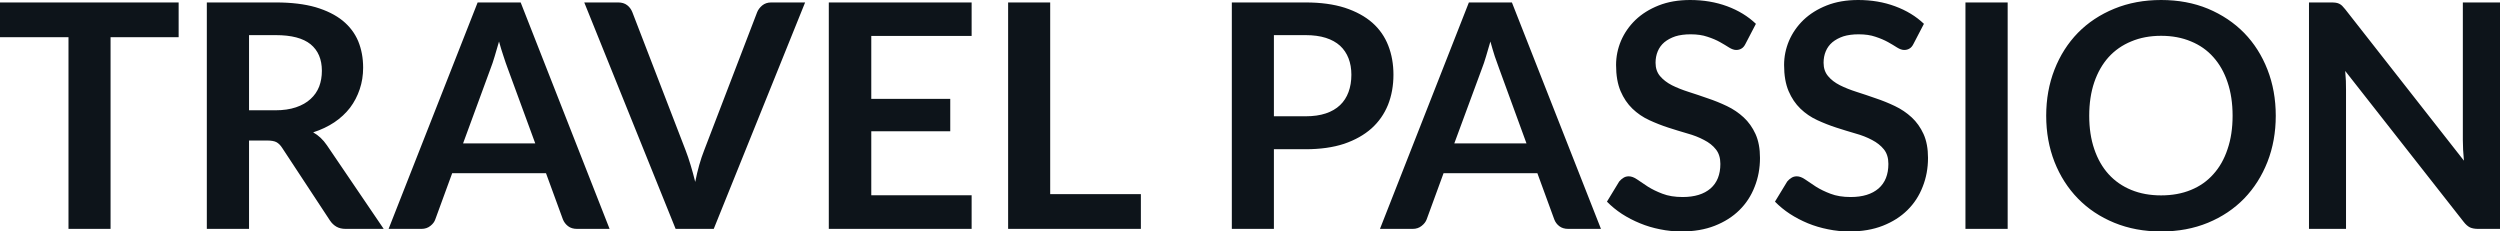 <svg fill="#0d141a" viewBox="0 0 183.609 16.997" height="100%" width="100%" xmlns="http://www.w3.org/2000/svg"><path preserveAspectRatio="none" d="M0 0.18L13.12 0.18L13.12 2.73L8.12 2.73L8.12 16.81L5.03 16.81L5.03 2.73L0 2.73L0 0.18ZM19.61 10.32L18.29 10.32L18.29 16.81L15.19 16.81L15.19 0.18L20.26 0.18Q21.96 0.18 23.18 0.53Q24.39 0.89 25.17 1.52Q25.94 2.15 26.31 3.03Q26.67 3.91 26.67 4.97L26.67 4.97Q26.67 5.81 26.42 6.55Q26.17 7.30 25.71 7.91Q25.24 8.52 24.56 8.98Q23.87 9.44 23 9.72L23 9.72Q23.59 10.05 24.01 10.67L24.01 10.67L28.18 16.81L25.39 16.81Q24.99 16.81 24.71 16.65Q24.43 16.49 24.23 16.19L24.23 16.19L20.73 10.87Q20.54 10.57 20.30 10.44Q20.07 10.32 19.61 10.32L19.61 10.32ZM18.29 2.58L18.29 8.10L20.22 8.10Q21.09 8.10 21.74 7.88Q22.39 7.66 22.81 7.27Q23.23 6.89 23.44 6.36Q23.64 5.83 23.64 5.20L23.64 5.20Q23.64 3.93 22.81 3.25Q21.98 2.58 20.26 2.58L20.26 2.58L18.29 2.58ZM38.24 0.18L44.77 16.81L42.38 16.81Q41.98 16.81 41.72 16.61Q41.46 16.41 41.34 16.11L41.34 16.11L40.10 12.72L33.21 12.72L31.97 16.11Q31.88 16.38 31.61 16.59Q31.34 16.81 30.95 16.81L30.95 16.81L28.54 16.81L35.08 0.18L38.24 0.18ZM36.03 5.03L34.01 10.53L39.31 10.53L37.28 5.00Q37.14 4.63 36.98 4.13Q36.81 3.63 36.65 3.05L36.65 3.05Q36.49 3.63 36.33 4.14Q36.18 4.65 36.03 5.03L36.03 5.03ZM49.62 16.81L42.91 0.18L45.40 0.18Q45.80 0.18 46.06 0.38Q46.31 0.57 46.44 0.89L46.44 0.89L50.35 11.03Q50.54 11.52 50.72 12.12Q50.90 12.71 51.06 13.36L51.06 13.36Q51.32 12.04 51.72 11.03L51.72 11.03L55.61 0.89Q55.72 0.62 55.98 0.40Q56.25 0.18 56.64 0.18L56.64 0.18L59.13 0.18L52.42 16.81L49.62 16.81ZM60.87 0.18L71.36 0.18L71.36 2.64L63.99 2.64L63.99 7.26L69.79 7.26L69.79 9.64L63.99 9.64L63.99 14.34L71.36 14.34L71.36 16.81L60.87 16.81L60.87 0.18ZM77.13 0.18L77.13 14.26L83.79 14.26L83.79 16.81L74.04 16.81L74.04 0.18L77.13 0.18ZM95.89 10.96L93.56 10.96L93.56 16.81L90.47 16.81L90.47 0.18L95.89 0.18Q97.55 0.18 98.77 0.57Q99.99 0.97 100.79 1.67Q101.58 2.37 101.96 3.35Q102.34 4.32 102.34 5.49L102.34 5.49Q102.34 6.69 101.94 7.70Q101.53 8.71 100.73 9.43Q99.92 10.15 98.72 10.56Q97.51 10.96 95.89 10.96L95.89 10.96ZM93.56 2.58L93.56 8.54L95.89 8.54Q96.74 8.54 97.37 8.33Q98.00 8.12 98.42 7.72Q98.83 7.33 99.04 6.76Q99.25 6.19 99.25 5.49L99.25 5.49Q99.25 4.82 99.04 4.28Q98.83 3.74 98.42 3.36Q98.00 2.98 97.37 2.78Q96.74 2.58 95.89 2.58L95.89 2.58L93.56 2.58ZM111.04 0.18L117.58 16.81L115.18 16.81Q114.78 16.81 114.52 16.61Q114.26 16.41 114.15 16.11L114.15 16.11L112.91 12.72L106.02 12.72L104.78 16.11Q104.68 16.38 104.41 16.59Q104.14 16.81 103.75 16.81L103.75 16.81L101.35 16.81L107.88 0.18L111.04 0.18ZM108.84 5.03L106.81 10.53L112.11 10.53L110.09 5.00Q109.95 4.63 109.78 4.13Q109.62 3.63 109.46 3.05L109.46 3.05Q109.30 3.63 109.14 4.14Q108.99 4.65 108.84 5.03L108.84 5.03ZM128.96 1.75L128.20 3.21Q128.08 3.46 127.91 3.56Q127.74 3.67 127.51 3.67L127.51 3.67Q127.28 3.67 126.99 3.49Q126.71 3.31 126.32 3.09Q125.93 2.87 125.40 2.70Q124.88 2.52 124.17 2.52L124.17 2.52Q123.52 2.52 123.04 2.67Q122.57 2.83 122.24 3.10Q121.91 3.38 121.75 3.77Q121.59 4.15 121.59 4.61L121.59 4.61Q121.59 5.20 121.92 5.59Q122.25 5.98 122.79 6.26Q123.33 6.53 124.02 6.75Q124.71 6.97 125.42 7.22Q126.14 7.46 126.83 7.79Q127.52 8.12 128.06 8.62Q128.60 9.12 128.93 9.84Q129.26 10.57 129.26 11.60L129.26 11.60Q129.26 12.73 128.87 13.71Q128.49 14.70 127.75 15.43Q127.01 16.16 125.94 16.58Q124.87 17.00 123.49 17.00L123.49 17.00Q122.69 17.00 121.92 16.84Q121.15 16.69 120.45 16.40Q119.74 16.11 119.12 15.71Q118.51 15.31 118.02 14.81L118.02 14.81L118.92 13.33Q119.05 13.17 119.23 13.06Q119.40 12.95 119.62 12.95L119.62 12.95Q119.91 12.95 120.24 13.18Q120.58 13.42 121.03 13.71Q121.49 14.00 122.10 14.23Q122.72 14.47 123.58 14.47L123.58 14.47Q124.90 14.47 125.63 13.84Q126.35 13.21 126.35 12.04L126.35 12.04Q126.35 11.38 126.02 10.97Q125.70 10.56 125.15 10.28Q124.61 9.99 123.92 9.80Q123.23 9.60 122.52 9.37Q121.81 9.14 121.12 8.82Q120.43 8.50 119.89 7.98Q119.35 7.46 119.02 6.69Q118.69 5.91 118.69 4.77L118.69 4.77Q118.69 3.86 119.05 3.00Q119.42 2.14 120.11 1.47Q120.81 0.80 121.82 0.40Q122.83 0 124.13 0L124.13 0Q125.60 0 126.85 0.46Q128.09 0.92 128.96 1.75L128.96 1.75ZM141.30 1.75L140.54 3.21Q140.42 3.46 140.25 3.56Q140.08 3.67 139.85 3.67L139.85 3.67Q139.62 3.67 139.33 3.49Q139.05 3.31 138.66 3.09Q138.26 2.87 137.74 2.70Q137.22 2.52 136.51 2.52L136.51 2.52Q135.86 2.52 135.38 2.67Q134.91 2.83 134.58 3.10Q134.25 3.38 134.09 3.77Q133.93 4.15 133.93 4.61L133.93 4.61Q133.93 5.20 134.26 5.59Q134.58 5.98 135.13 6.26Q135.67 6.53 136.36 6.75Q137.05 6.97 137.76 7.22Q138.48 7.46 139.17 7.79Q139.86 8.12 140.40 8.62Q140.94 9.12 141.27 9.84Q141.60 10.57 141.60 11.60L141.60 11.60Q141.60 12.73 141.21 13.71Q140.83 14.70 140.09 15.43Q139.35 16.16 138.28 16.58Q137.21 17.00 135.83 17.00L135.83 17.00Q135.03 17.00 134.26 16.84Q133.49 16.69 132.78 16.40Q132.08 16.11 131.46 15.71Q130.85 15.31 130.36 14.81L130.36 14.81L131.26 13.33Q131.39 13.17 131.57 13.06Q131.74 12.95 131.96 12.95L131.96 12.95Q132.25 12.95 132.58 13.18Q132.92 13.42 133.37 13.71Q133.83 14.00 134.44 14.23Q135.06 14.47 135.92 14.47L135.92 14.47Q137.24 14.47 137.97 13.84Q138.69 13.21 138.69 12.04L138.69 12.04Q138.69 11.38 138.36 10.97Q138.03 10.56 137.49 10.28Q136.95 9.99 136.26 9.80Q135.57 9.60 134.86 9.37Q134.15 9.14 133.46 8.82Q132.77 8.50 132.23 7.98Q131.69 7.46 131.36 6.69Q131.03 5.91 131.03 4.77L131.03 4.77Q131.03 3.86 131.39 3.00Q131.76 2.14 132.45 1.47Q133.15 0.80 134.16 0.40Q135.17 0 136.47 0L136.47 0Q137.94 0 139.18 0.46Q140.43 0.92 141.30 1.75L141.30 1.75ZM147.45 0.18L147.45 16.81L144.35 16.81L144.35 0.18L147.45 0.18ZM167.14 8.50L167.14 8.50Q167.14 10.33 166.53 11.89Q165.92 13.44 164.82 14.58Q163.71 15.72 162.16 16.36Q160.61 17.00 158.72 17.00L158.72 17.00Q156.84 17.00 155.28 16.36Q153.72 15.72 152.61 14.58Q151.50 13.44 150.89 11.89Q150.28 10.33 150.28 8.50L150.28 8.50Q150.28 6.67 150.89 5.11Q151.50 3.55 152.61 2.41Q153.72 1.28 155.28 0.64Q156.84 0 158.72 0L158.72 0Q160.61 0 162.16 0.64Q163.71 1.29 164.82 2.42Q165.92 3.55 166.53 5.11Q167.14 6.67 167.14 8.50ZM163.97 8.50L163.97 8.50Q163.97 7.13 163.60 6.04Q163.24 4.96 162.56 4.20Q161.89 3.44 160.91 3.04Q159.94 2.63 158.72 2.63L158.72 2.63Q157.50 2.63 156.53 3.04Q155.55 3.44 154.86 4.20Q154.18 4.96 153.81 6.04Q153.44 7.13 153.44 8.50L153.44 8.50Q153.44 9.87 153.81 10.95Q154.18 12.04 154.86 12.79Q155.55 13.55 156.53 13.95Q157.50 14.35 158.72 14.35L158.72 14.35Q159.94 14.35 160.91 13.95Q161.89 13.55 162.56 12.79Q163.24 12.04 163.60 10.95Q163.97 9.87 163.97 8.50ZM171.20 0.18L171.20 0.18Q171.41 0.18 171.55 0.20Q171.68 0.22 171.79 0.27Q171.90 0.32 172.01 0.42Q172.11 0.52 172.24 0.68L172.24 0.68L180.96 11.80Q180.92 11.40 180.90 11.01Q180.88 10.63 180.88 10.29L180.88 10.29L180.88 0.18L183.61 0.18L183.61 16.81L182.01 16.81Q181.64 16.81 181.40 16.70Q181.16 16.58 180.93 16.28L180.93 16.28L172.24 5.21Q172.27 5.58 172.29 5.94Q172.30 6.30 172.30 6.60L172.30 6.60L172.30 16.81L169.58 16.81L169.58 0.18L171.20 0.18Z"></path></svg>